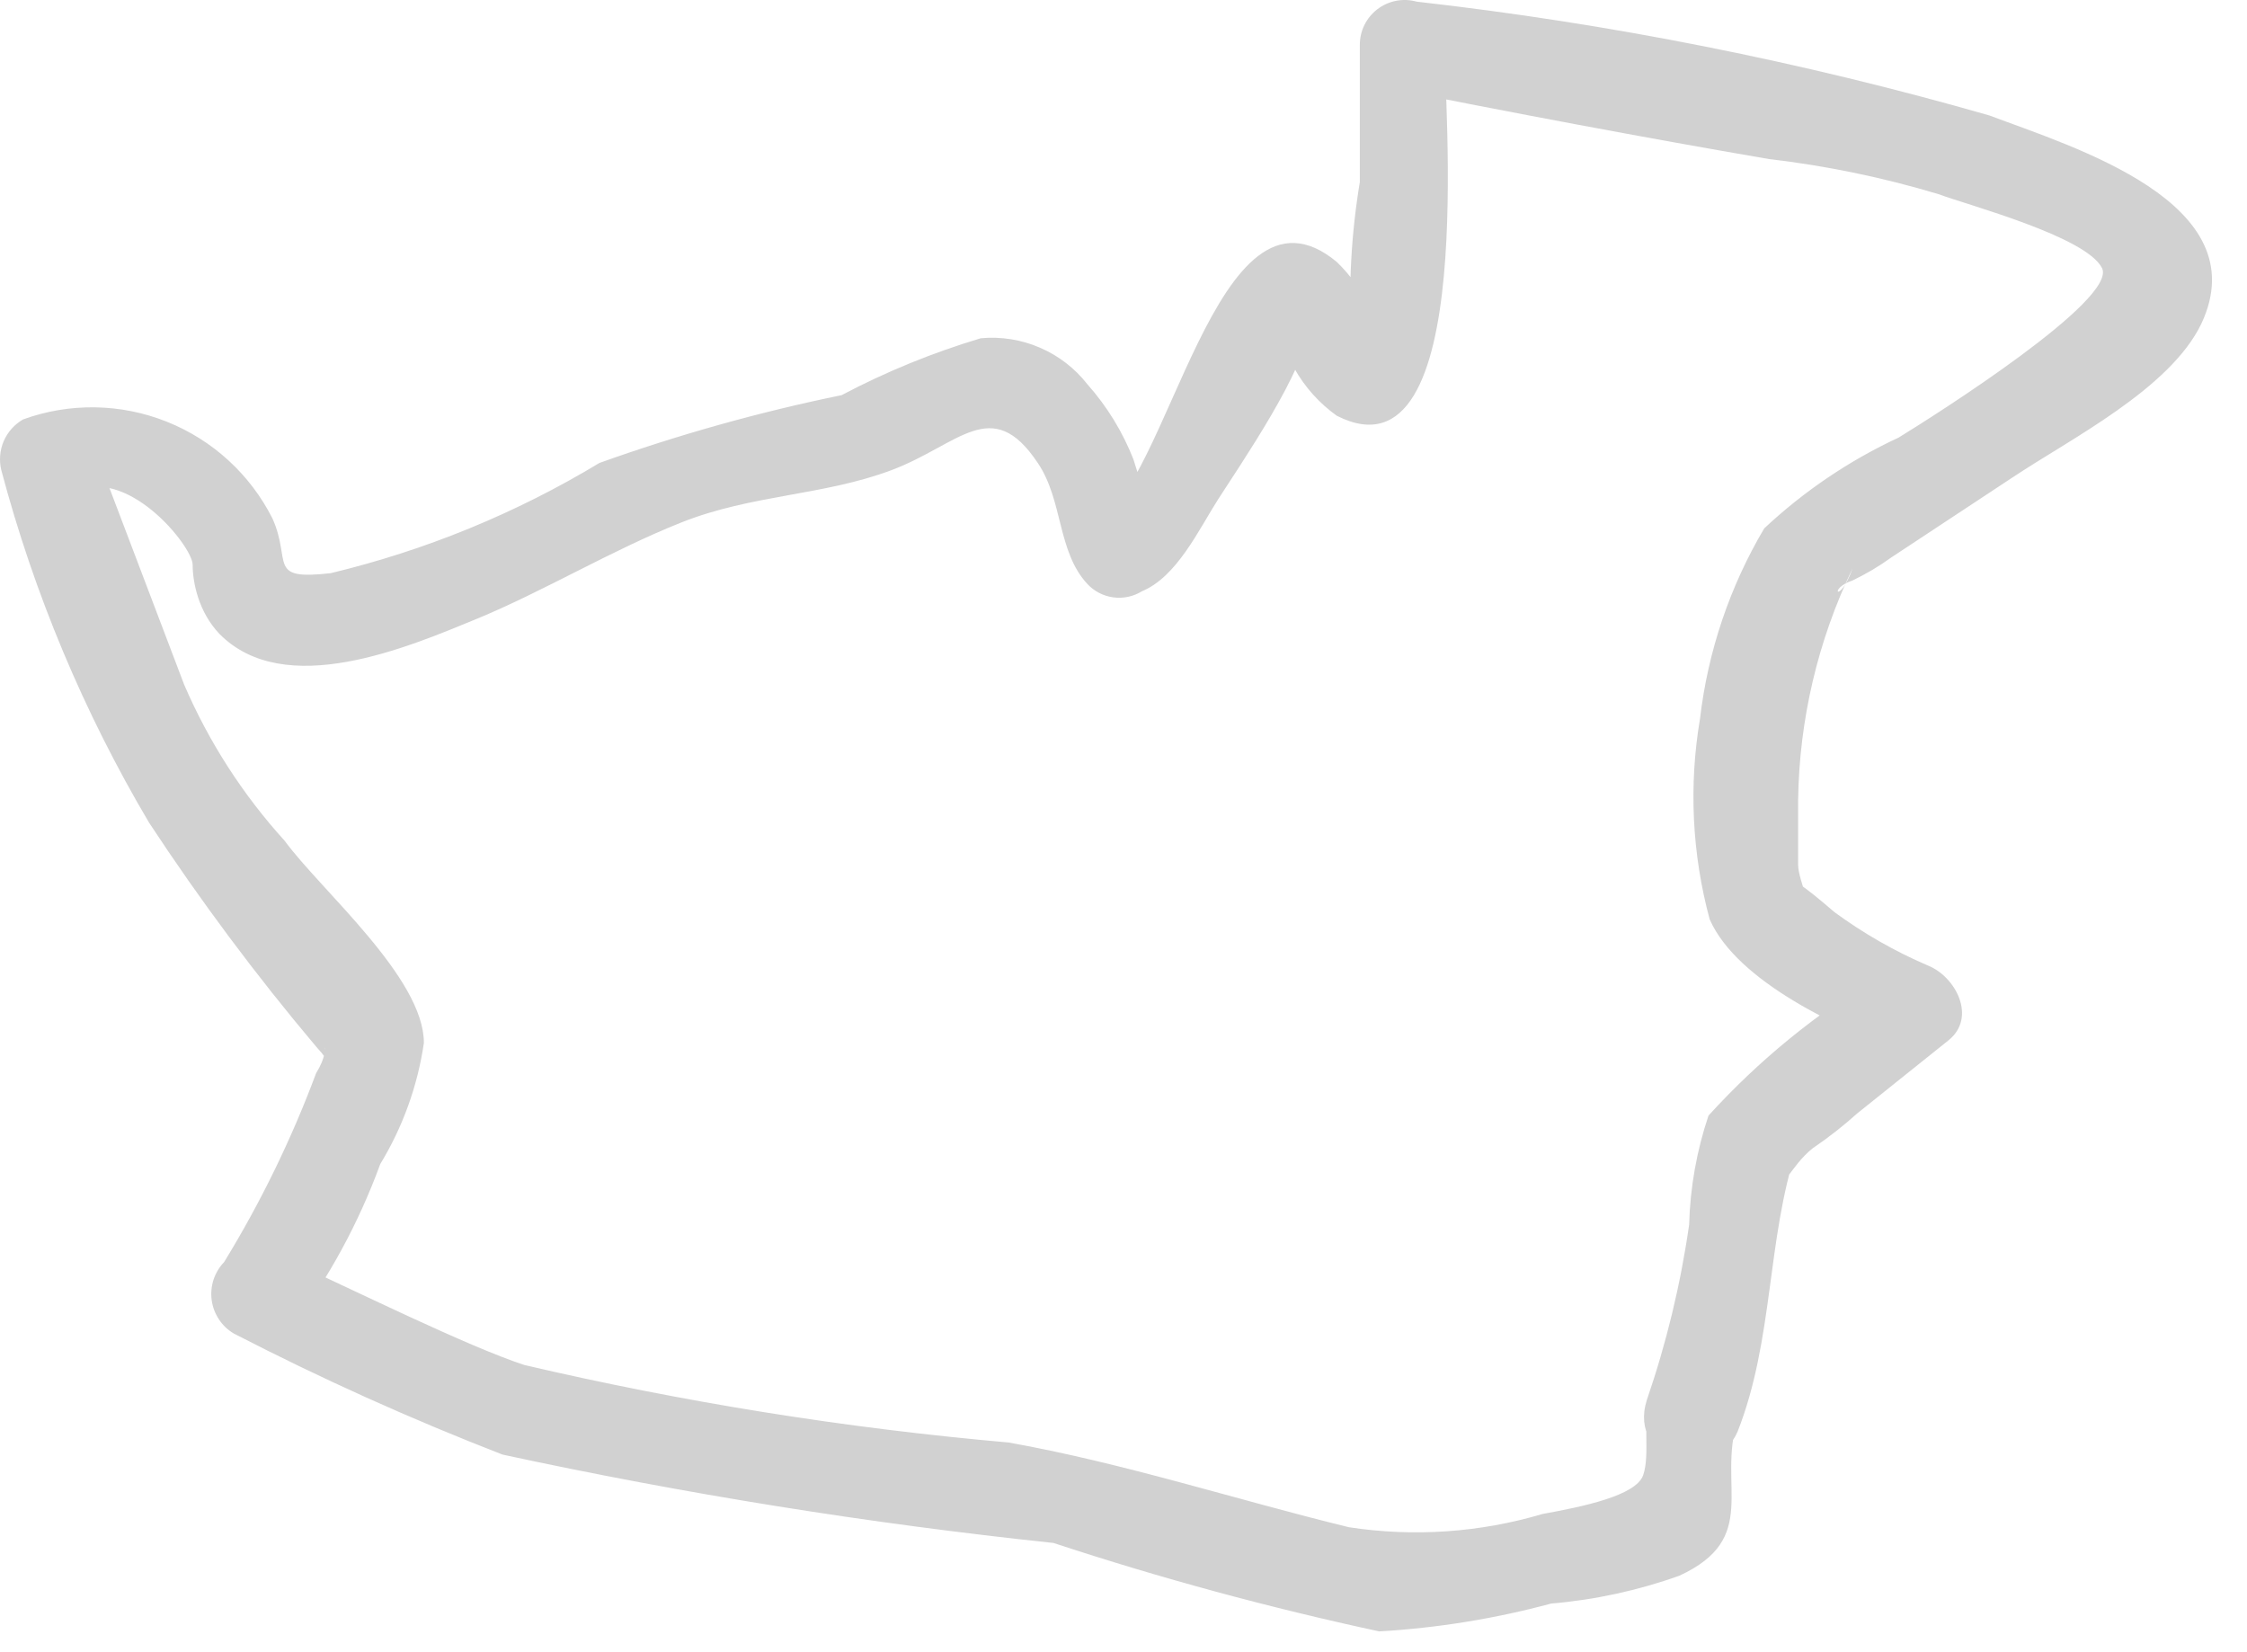 <?xml version="1.0" encoding="utf-8"?>
<svg xmlns="http://www.w3.org/2000/svg" fill="none" height="100%" overflow="visible" preserveAspectRatio="none" style="display: block;" viewBox="0 0 34 25" width="100%">
<path d="M26.292 21.662C26.841 20.27 26.732 18.749 27.189 17.375C26.933 18.126 27.08 17.65 27.428 17.375C27.666 17.214 27.892 17.036 28.106 16.844L29.48 15.744C29.919 15.396 29.59 14.773 29.168 14.608C28.669 14.394 28.196 14.123 27.758 13.802C27.629 13.692 26.915 13.069 27.208 13.491C27.501 13.912 27.208 13.326 27.208 13.088C27.208 12.85 27.208 12.428 27.208 12.098C27.226 10.886 27.507 9.692 28.032 8.599C27.831 9.167 27.648 8.911 28.032 8.783C28.238 8.684 28.434 8.568 28.619 8.434L30.451 7.225C31.33 6.639 32.832 5.888 33.309 4.899C34.17 3.066 31.367 2.224 30.102 1.747C27.267 0.933 24.368 0.357 21.437 0.025C21.335 -0.003 21.229 -0.008 21.126 0.012C21.022 0.032 20.925 0.076 20.841 0.14C20.758 0.204 20.69 0.286 20.644 0.381C20.598 0.475 20.575 0.58 20.576 0.685C20.576 1.381 20.576 2.077 20.576 2.755C20.445 3.542 20.402 4.341 20.448 5.137C21.015 5.283 21.217 5.265 21.034 5.137C20.981 5.083 20.938 5.021 20.905 4.953C20.905 4.862 20.759 4.752 20.722 4.66C20.602 4.4 20.434 4.163 20.228 3.964C18.396 2.444 17.681 7.427 16.564 7.903H17.406C17.339 7.581 17.253 7.263 17.15 6.95C16.987 6.534 16.751 6.149 16.454 5.815C16.265 5.573 16.018 5.382 15.736 5.261C15.455 5.139 15.147 5.09 14.841 5.118C14.113 5.336 13.407 5.624 12.735 5.979C11.49 6.234 10.266 6.577 9.07 7.005C7.809 7.767 6.437 8.329 5.003 8.673C4.032 8.783 4.417 8.508 4.124 7.848C3.787 7.179 3.218 6.657 2.522 6.38C1.827 6.103 1.054 6.091 0.35 6.346C0.219 6.421 0.116 6.537 0.056 6.675C-0.003 6.814 -0.016 6.969 0.02 7.115C0.517 8.987 1.269 10.781 2.255 12.447C3.03 13.626 3.874 14.758 4.783 15.836C4.897 15.958 4.995 16.093 5.076 16.239C4.747 15.689 5.076 15.763 4.783 16.239C4.412 17.234 3.946 18.191 3.391 19.097C3.318 19.173 3.264 19.264 3.231 19.363C3.199 19.463 3.189 19.569 3.203 19.673C3.217 19.777 3.255 19.876 3.313 19.964C3.37 20.051 3.447 20.124 3.538 20.178C4.86 20.86 6.218 21.472 7.605 22.01C10.357 22.604 13.14 23.051 15.941 23.347C17.559 23.88 19.204 24.326 20.869 24.685C21.748 24.634 22.62 24.493 23.47 24.264C24.133 24.208 24.786 24.066 25.412 23.842C26.64 23.274 25.98 22.486 26.292 21.479C26.316 21.392 26.323 21.302 26.312 21.212C26.301 21.123 26.272 21.037 26.228 20.959C26.184 20.88 26.125 20.812 26.054 20.756C25.983 20.701 25.902 20.66 25.816 20.636C25.729 20.612 25.638 20.605 25.549 20.616C25.46 20.627 25.374 20.655 25.295 20.7C25.217 20.744 25.148 20.803 25.093 20.874C25.038 20.945 24.997 21.026 24.973 21.112C24.845 21.479 24.973 22.01 24.863 22.322C24.753 22.633 23.947 22.798 23.342 22.908C22.392 23.19 21.391 23.259 20.411 23.109C18.689 22.688 17.003 22.138 15.263 21.827C12.795 21.61 10.346 21.218 7.934 20.654C7.092 20.38 5.388 19.537 4.27 19.024L4.399 20.105C4.971 19.345 5.428 18.506 5.754 17.613C6.095 17.053 6.319 16.43 6.414 15.781C6.414 14.792 4.857 13.473 4.307 12.722C3.673 12.023 3.159 11.225 2.786 10.358L1.394 6.694L1.083 7.463C1.907 7.005 2.915 8.27 2.915 8.544C2.915 8.819 3.006 9.259 3.318 9.589C4.307 10.596 6.176 9.79 7.202 9.369C8.228 8.947 9.254 8.324 10.316 7.903C11.379 7.482 12.46 7.5 13.486 7.115C14.512 6.731 15.006 5.961 15.703 7.005C16.087 7.573 15.996 8.343 16.454 8.837C16.558 8.948 16.696 9.019 16.846 9.039C16.996 9.059 17.149 9.027 17.278 8.947C17.809 8.728 18.139 8.013 18.432 7.555C18.725 7.097 19.843 5.466 19.751 5.008C19.238 4.715 19.092 4.715 19.312 5.008V5.137C19.379 5.297 19.471 5.446 19.586 5.576C19.745 5.859 19.964 6.103 20.228 6.291C22.39 7.39 21.84 1.436 21.858 0.666L20.979 1.326C22.811 1.692 24.845 2.077 26.768 2.407C27.637 2.508 28.495 2.686 29.333 2.938C29.773 3.103 31.568 3.579 31.806 4.056C32.044 4.532 29.296 6.273 28.729 6.621C27.982 6.968 27.296 7.432 26.695 7.995C26.174 8.875 25.843 9.855 25.724 10.871C25.552 11.883 25.602 12.921 25.87 13.912C26.292 14.865 27.849 15.561 28.747 15.909L28.454 14.755C27.486 15.331 26.609 16.047 25.852 16.88C25.673 17.412 25.574 17.968 25.559 18.529C25.43 19.433 25.215 20.322 24.918 21.186C24.625 22.12 25.944 22.468 26.292 21.662Z" fill="#D1D1D1" id="Vector"/>
</svg>